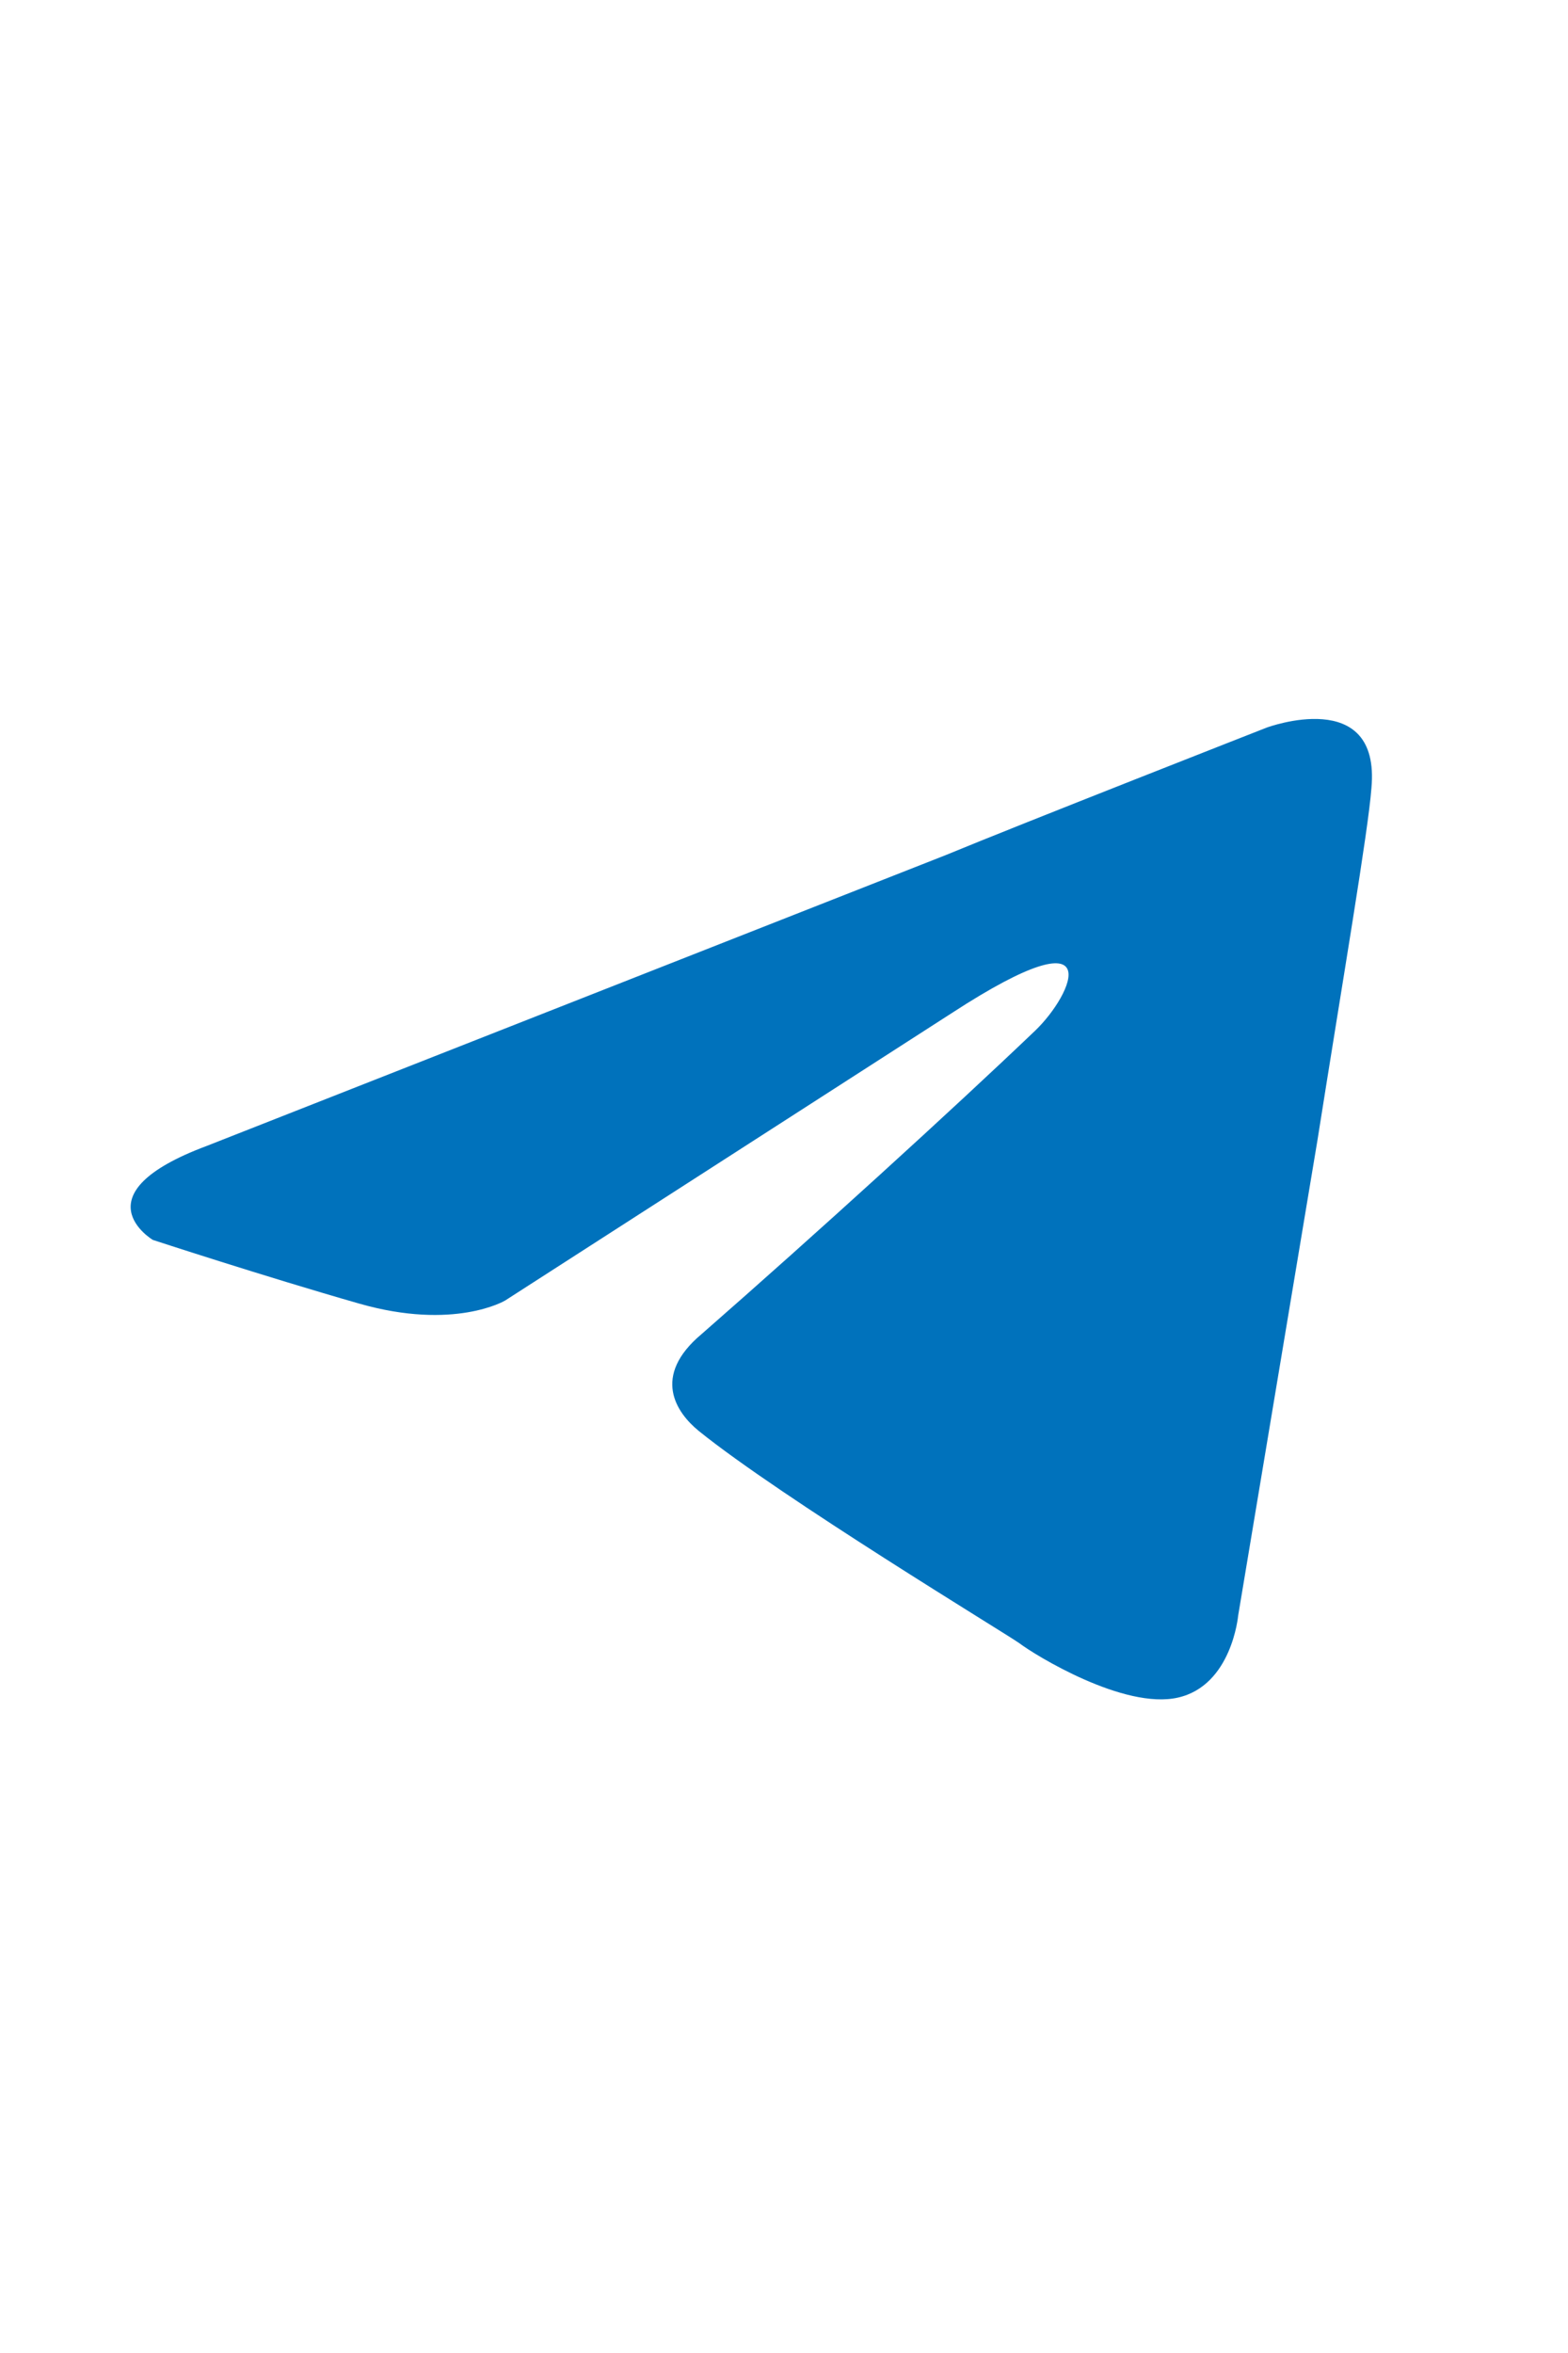 <svg width="24" height="36" viewBox="0 0 24 36" fill="none" xmlns="http://www.w3.org/2000/svg">
<path d="M3.165 17.532L14.482 13.08C15.6 12.617 19.388 11.132 19.388 11.132C19.388 11.132 21.137 10.483 20.991 12.06C20.943 12.709 20.554 14.982 20.166 17.44L18.951 24.721C18.951 24.721 18.854 25.788 18.028 25.973C17.203 26.159 15.843 25.324 15.6 25.139C15.405 24.999 11.957 22.912 10.694 21.892C10.354 21.614 9.965 21.057 10.742 20.408C12.491 18.878 14.58 16.976 15.843 15.77C16.425 15.214 17.008 13.915 14.58 15.492L7.731 19.898C7.731 19.898 6.954 20.362 5.496 19.944C4.039 19.527 2.339 18.97 2.339 18.97C2.339 18.97 1.173 18.275 3.165 17.532Z" fill="#0072BC"/>
</svg>
